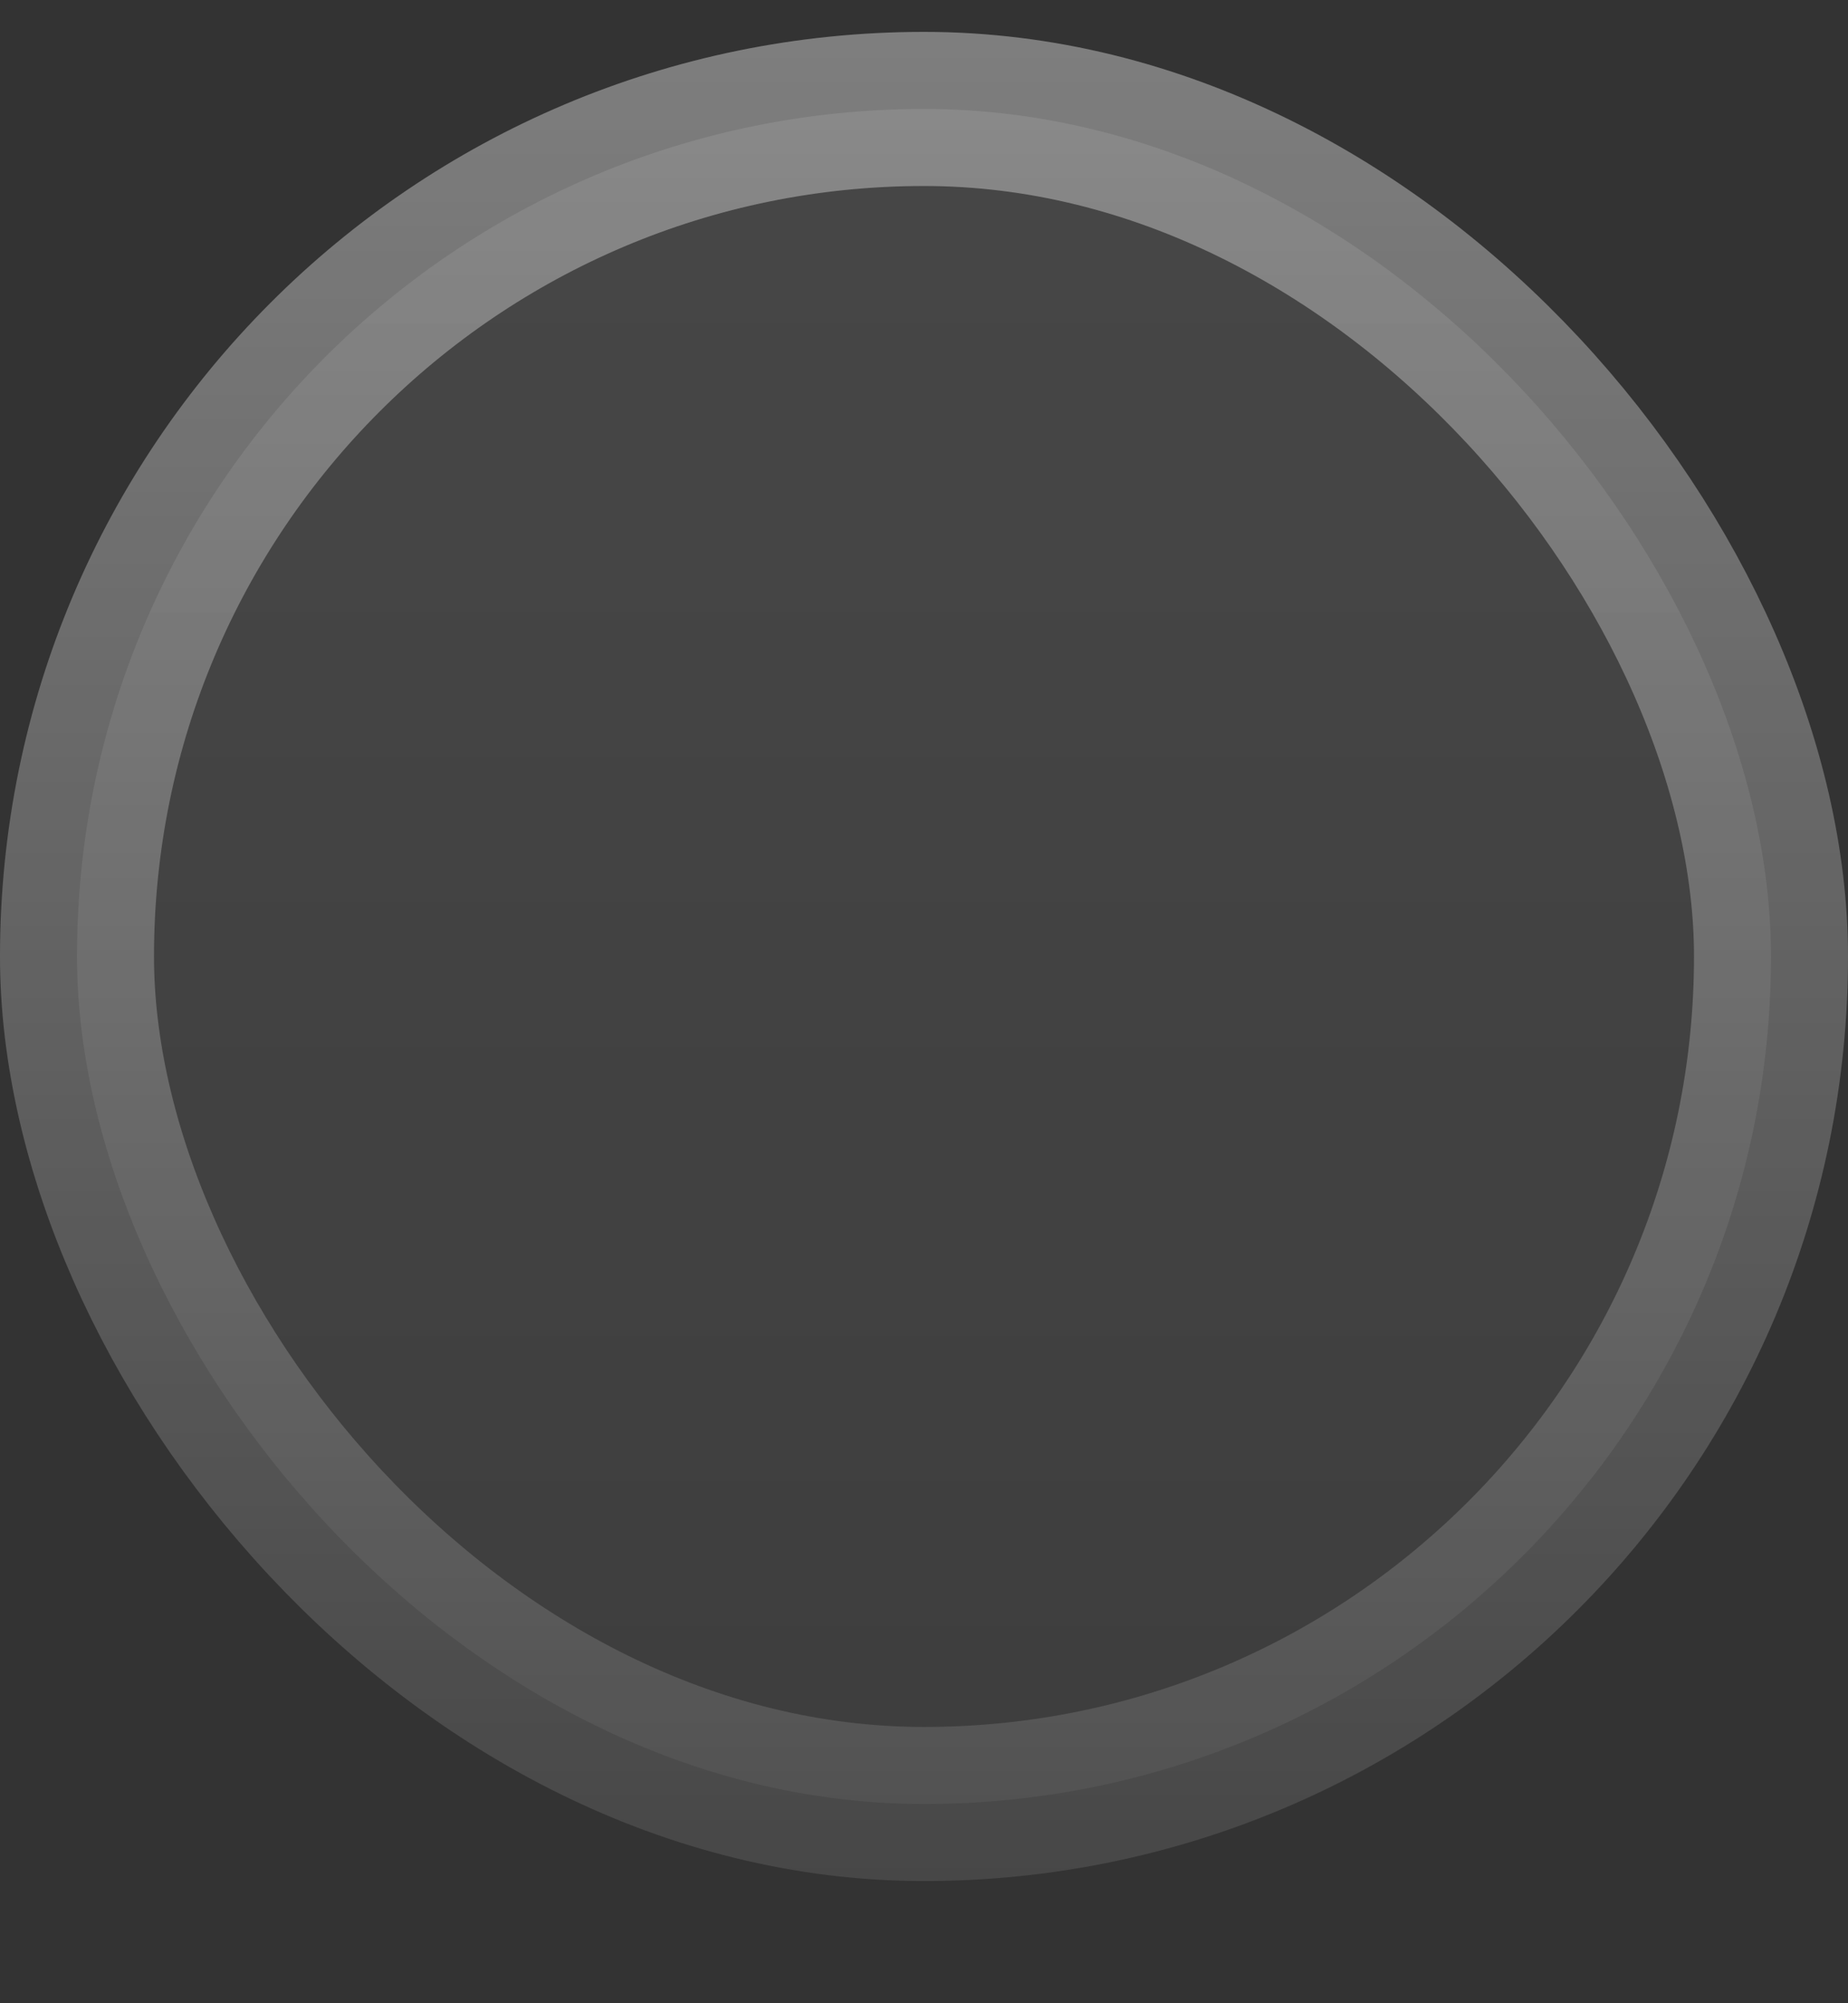<svg width="12" height="13" viewBox="0 0 12 13" fill="none" xmlns="http://www.w3.org/2000/svg">
<rect x="0" y="0" width="12" height="13" fill="#333333" stroke="none"/>
<rect x="0.5" y="0.707" width="11" height="11" rx="5.5" fill="url(#paint0_linear_840_10511)" fill-opacity="0.1"/>
<rect x="0.5" y="0.707" width="11" height="11" rx="5.5" stroke="white" stroke-opacity="0.1"/>
<rect x="0.5" y="0.707" width="11" height="11" rx="5.5" stroke="url(#paint1_linear_840_10511)"/>
<defs>
<linearGradient id="paint0_linear_840_10511" x1="6" y1="0.207" x2="6" y2="12.207" gradientUnits="userSpaceOnUse">
<stop stop-color="white"/>
<stop offset="1" stop-color="white" stop-opacity="0.5"/>
</linearGradient>
<linearGradient id="paint1_linear_840_10511" x1="6" y1="0.207" x2="6" y2="12.207" gradientUnits="userSpaceOnUse">
<stop stop-color="white" stop-opacity="0.3"/>
<stop offset="1" stop-color="white" stop-opacity="0"/>
</linearGradient>
</defs>
</svg>
